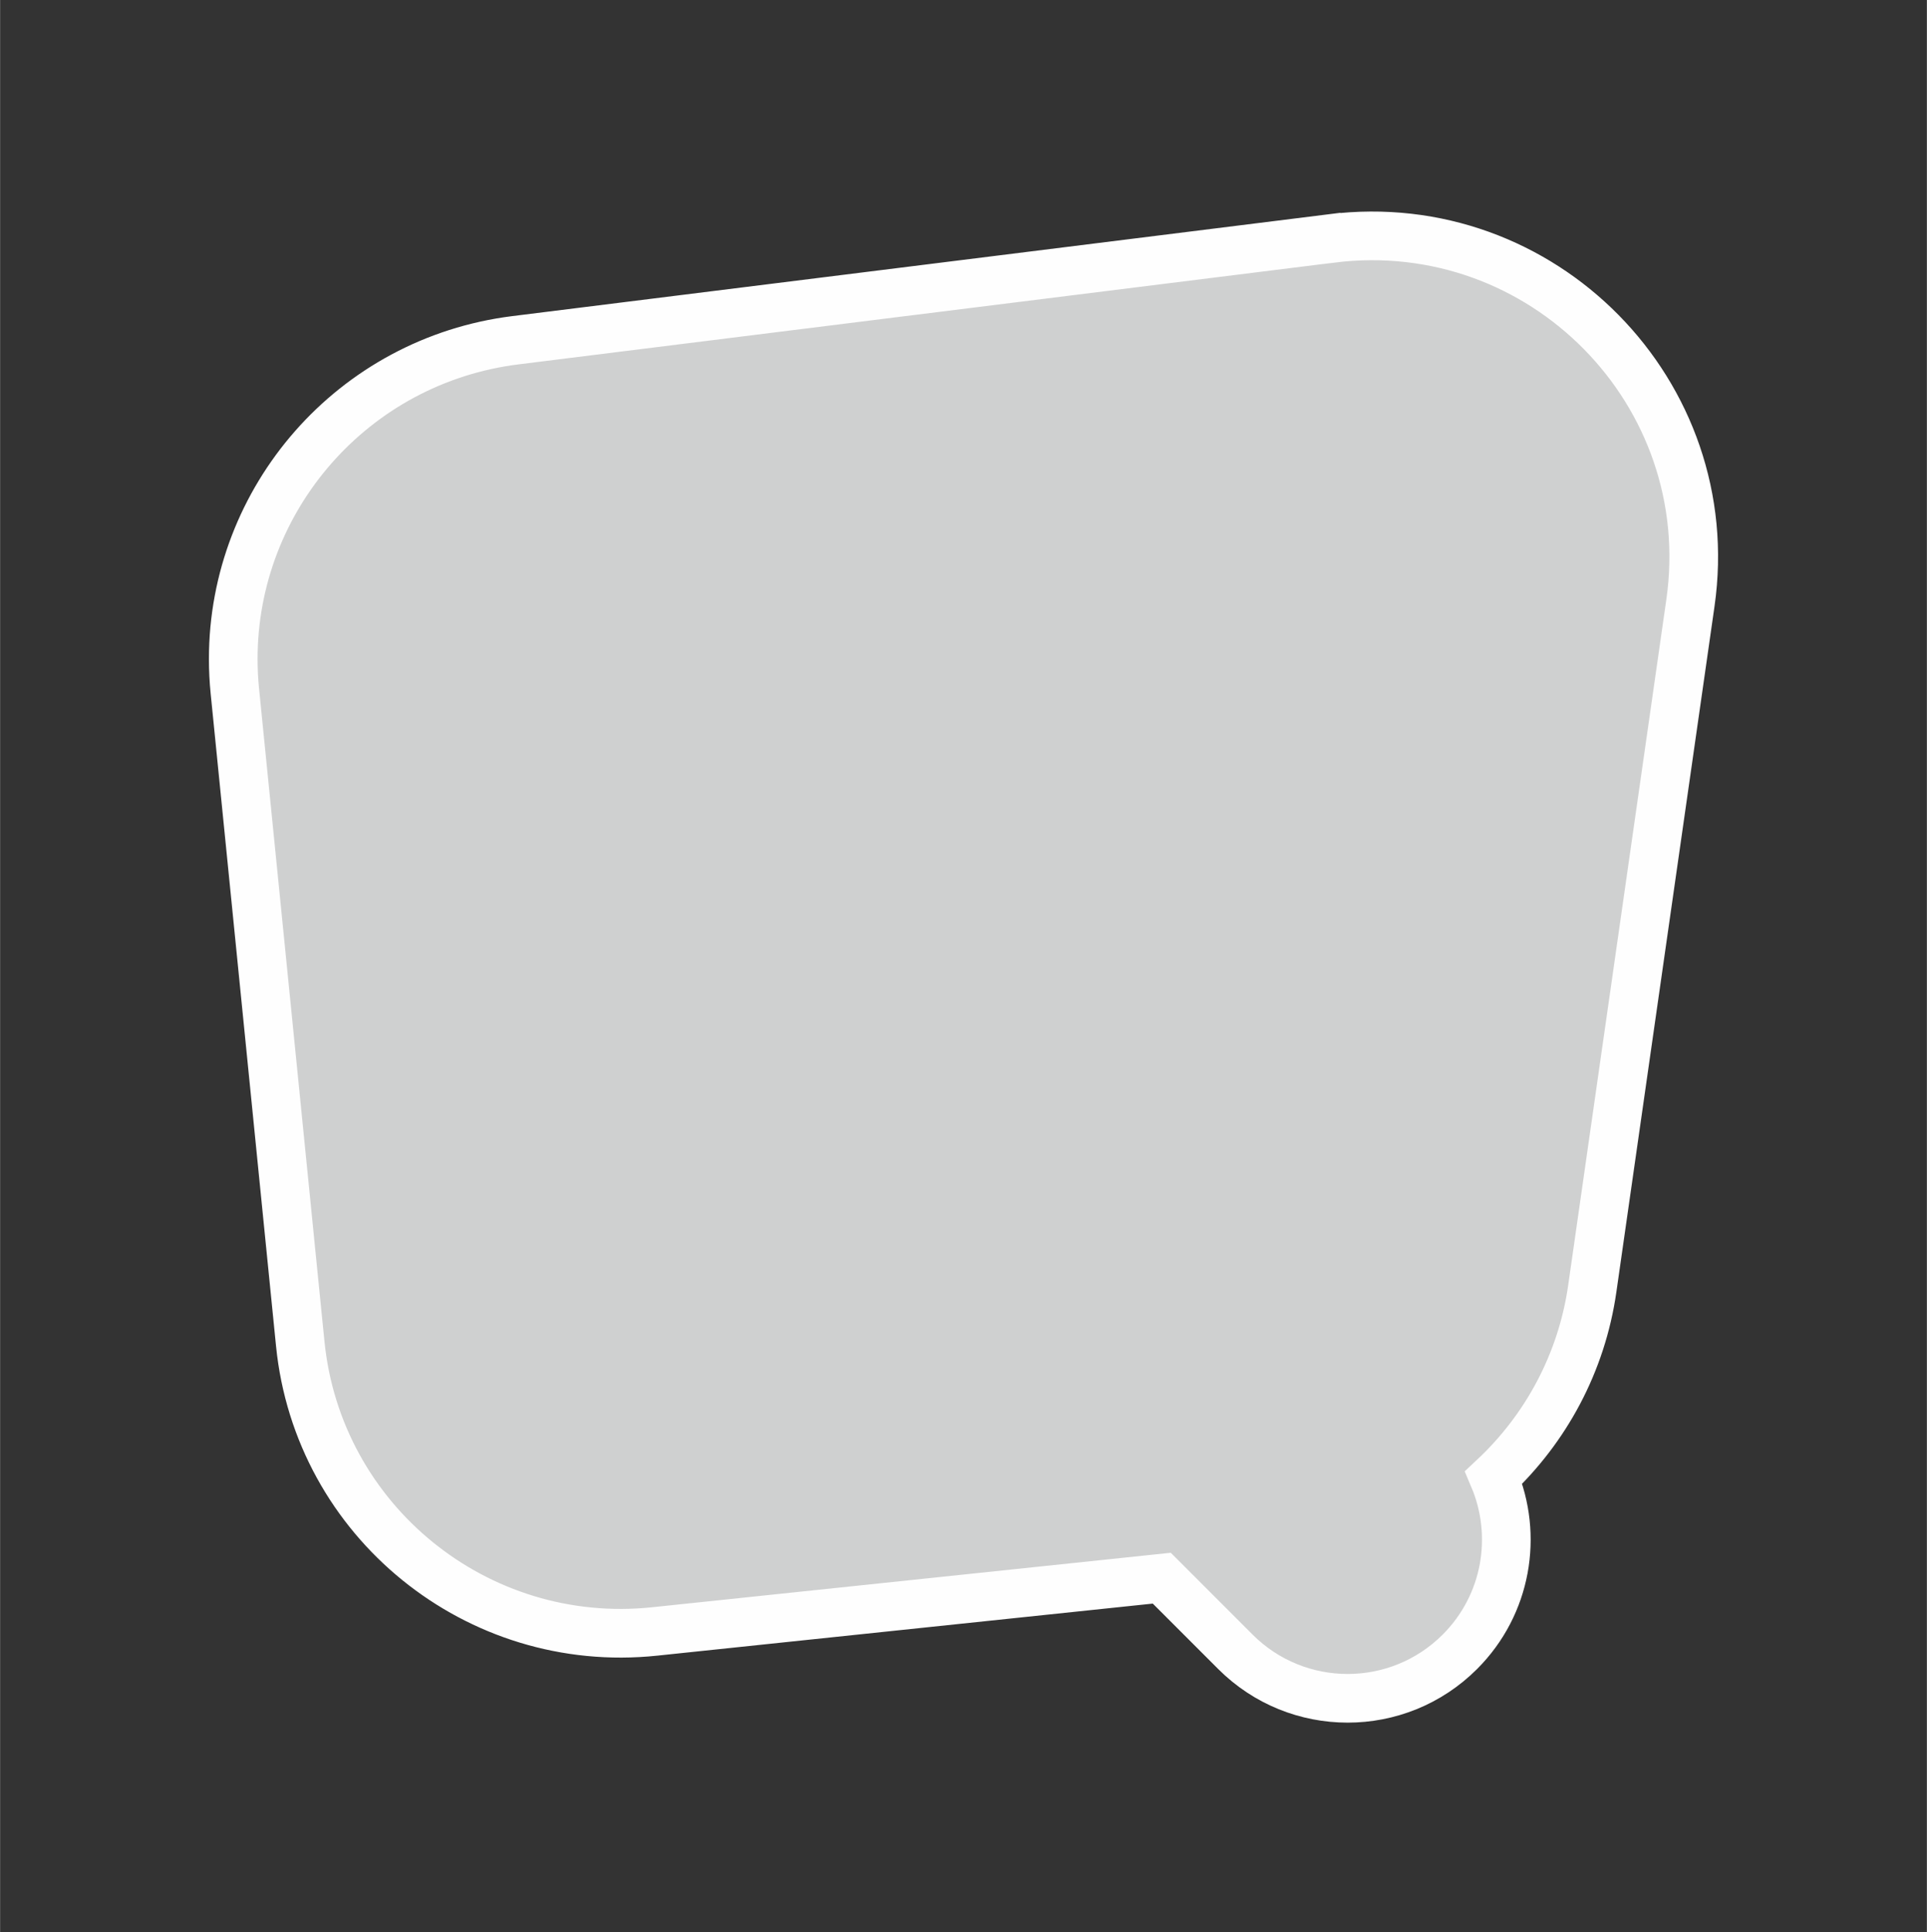 <?xml version="1.0" encoding="UTF-8"?> <!-- Creator: CorelDRAW 2020 (64-Bit) --> <svg xmlns="http://www.w3.org/2000/svg" xmlns:xlink="http://www.w3.org/1999/xlink" xmlns:xodm="http://www.corel.com/coreldraw/odm/2003" xml:space="preserve" width="1650px" height="1654px" style="shape-rendering:geometricPrecision; text-rendering:geometricPrecision; image-rendering:optimizeQuality; fill-rule:evenodd; clip-rule:evenodd" viewBox="0 0 1650 1654.17"><rect x="0" y="0" width="1650" height="1654.17" fill="#333333" stroke="none"/> <defs> <style type="text/css"> <![CDATA[ .str0 {stroke:#FEFEFE;stroke-width:41.67;stroke-miterlimit:22.926} .fil0 {fill:#CFD0D0;fill-rule:nonzero} ]]> </style> </defs> <g id="Слой_x0020_1">  <path class="fil0 str0" d="M1140.15 204.14l-698.79 87.16c-139.28,17.37 -241.71,135.69 -241.7,272.89 0,9.15 0.46,18.38 1.39,27.67l55.98 558.57c15.22,151.84 151.32,262.36 303.41,246.39l434.36 -45.62 63.02 63.02c26.53,26.53 61.29,39.8 96.06,39.82l0.15 0c34.77,-0.02 69.53,-13.29 96.06,-39.82 40.36,-40.35 49.95,-99.74 28.96,-149.23 44.54,-41.72 75.28,-98.01 84.4,-161.71l84.04 -587.04c25.73,-179.69 -126.83,-334.61 -307.34,-312.1z"></path> </g> </svg> 